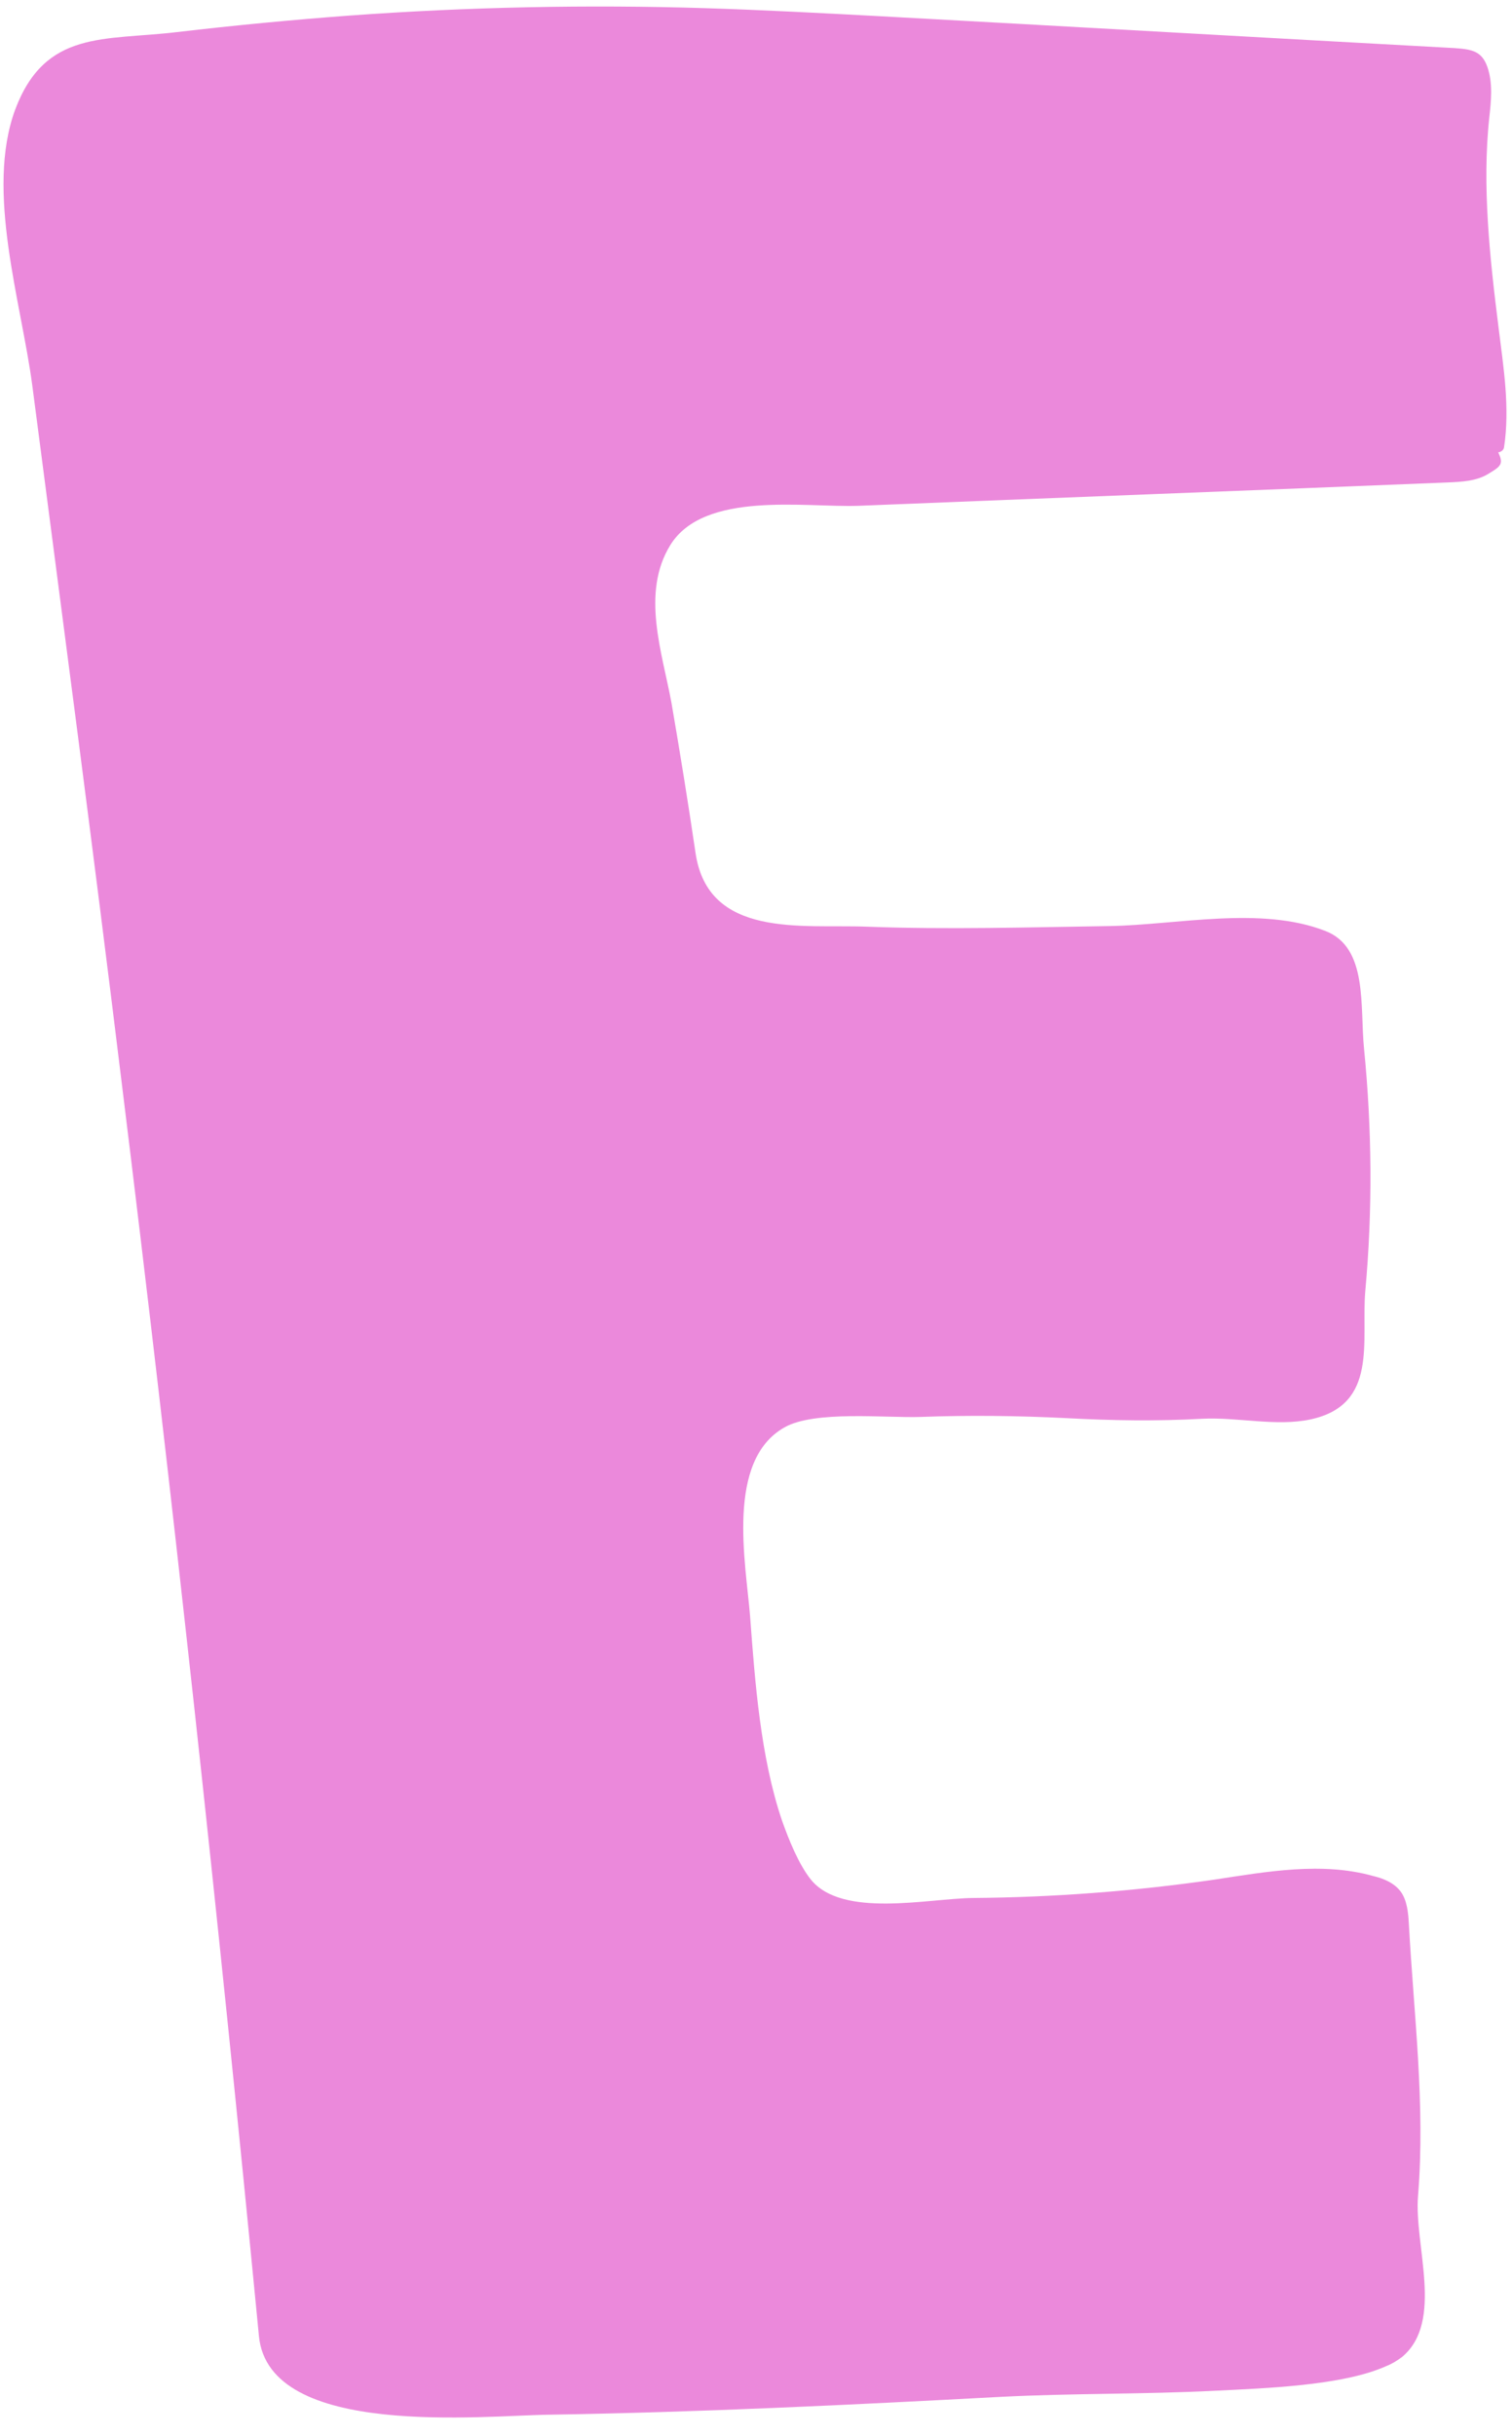 <?xml version="1.0" encoding="UTF-8"?> <svg xmlns="http://www.w3.org/2000/svg" width="59" height="95" viewBox="0 0 59 95" fill="none"> <path d="M54.712 91.907C56.365 90.517 55.167 87.547 55.335 85.606C55.622 82.061 55.167 78.539 54.975 75.017C54.952 74.586 54.904 74.107 54.664 73.771C54.401 73.412 53.969 73.244 53.562 73.148C51.574 72.597 49.441 72.981 47.405 73.292C44.267 73.747 41.104 73.987 37.942 74.011C36.193 74.035 32.863 74.802 31.641 73.292C31.162 72.693 30.779 71.735 30.515 70.992C29.677 68.525 29.461 65.602 29.269 63.015C29.102 60.954 28.311 56.953 30.611 55.66C31.785 54.989 34.588 55.3 35.929 55.252C37.822 55.181 39.739 55.205 41.631 55.3C43.404 55.396 45.153 55.42 46.902 55.324C48.291 55.252 49.801 55.636 51.142 55.348C53.801 54.773 53.107 52.282 53.275 50.341C53.562 47.203 53.538 44.041 53.227 40.902C53.059 39.249 53.394 36.949 51.717 36.302C49.202 35.32 45.944 36.063 43.308 36.111C40.146 36.158 36.984 36.254 33.821 36.135C31.306 36.039 27.616 36.614 27.137 33.236C26.85 31.295 26.538 29.355 26.203 27.414C25.843 25.45 25.005 23.126 26.155 21.257C27.473 19.125 31.425 19.796 33.486 19.724C41.152 19.413 48.818 19.125 56.461 18.814C57.036 18.79 57.635 18.766 58.114 18.454C58.593 18.167 58.689 18.071 58.425 17.568C58.377 17.712 58.665 17.616 58.689 17.448C58.928 15.891 58.665 14.31 58.473 12.752C58.138 10.093 57.826 7.242 58.114 4.583C58.186 3.936 58.258 3.241 58.042 2.619C57.826 1.996 57.443 1.924 56.772 1.876C49.274 1.469 41.799 1.037 34.3 0.63C32.048 0.51 29.796 0.39 27.544 0.319C22.921 0.175 18.273 0.271 13.649 0.606C11.397 0.774 9.145 0.989 6.893 1.253C4.066 1.588 1.767 1.157 0.593 4.272C-0.581 7.458 0.832 11.77 1.263 15.052C2.437 24.084 3.635 33.092 4.737 42.124C6.75 58.415 8.522 74.754 10.104 91.092C10.487 95.117 18.896 94.183 21.459 94.159C27.329 94.063 33.198 93.776 39.044 93.464C41.847 93.32 44.626 93.368 47.429 93.225C49.322 93.129 52.388 93.033 54.089 92.266C54.329 92.171 54.52 92.051 54.712 91.907Z" fill="#EB89DB"></path> </svg> 